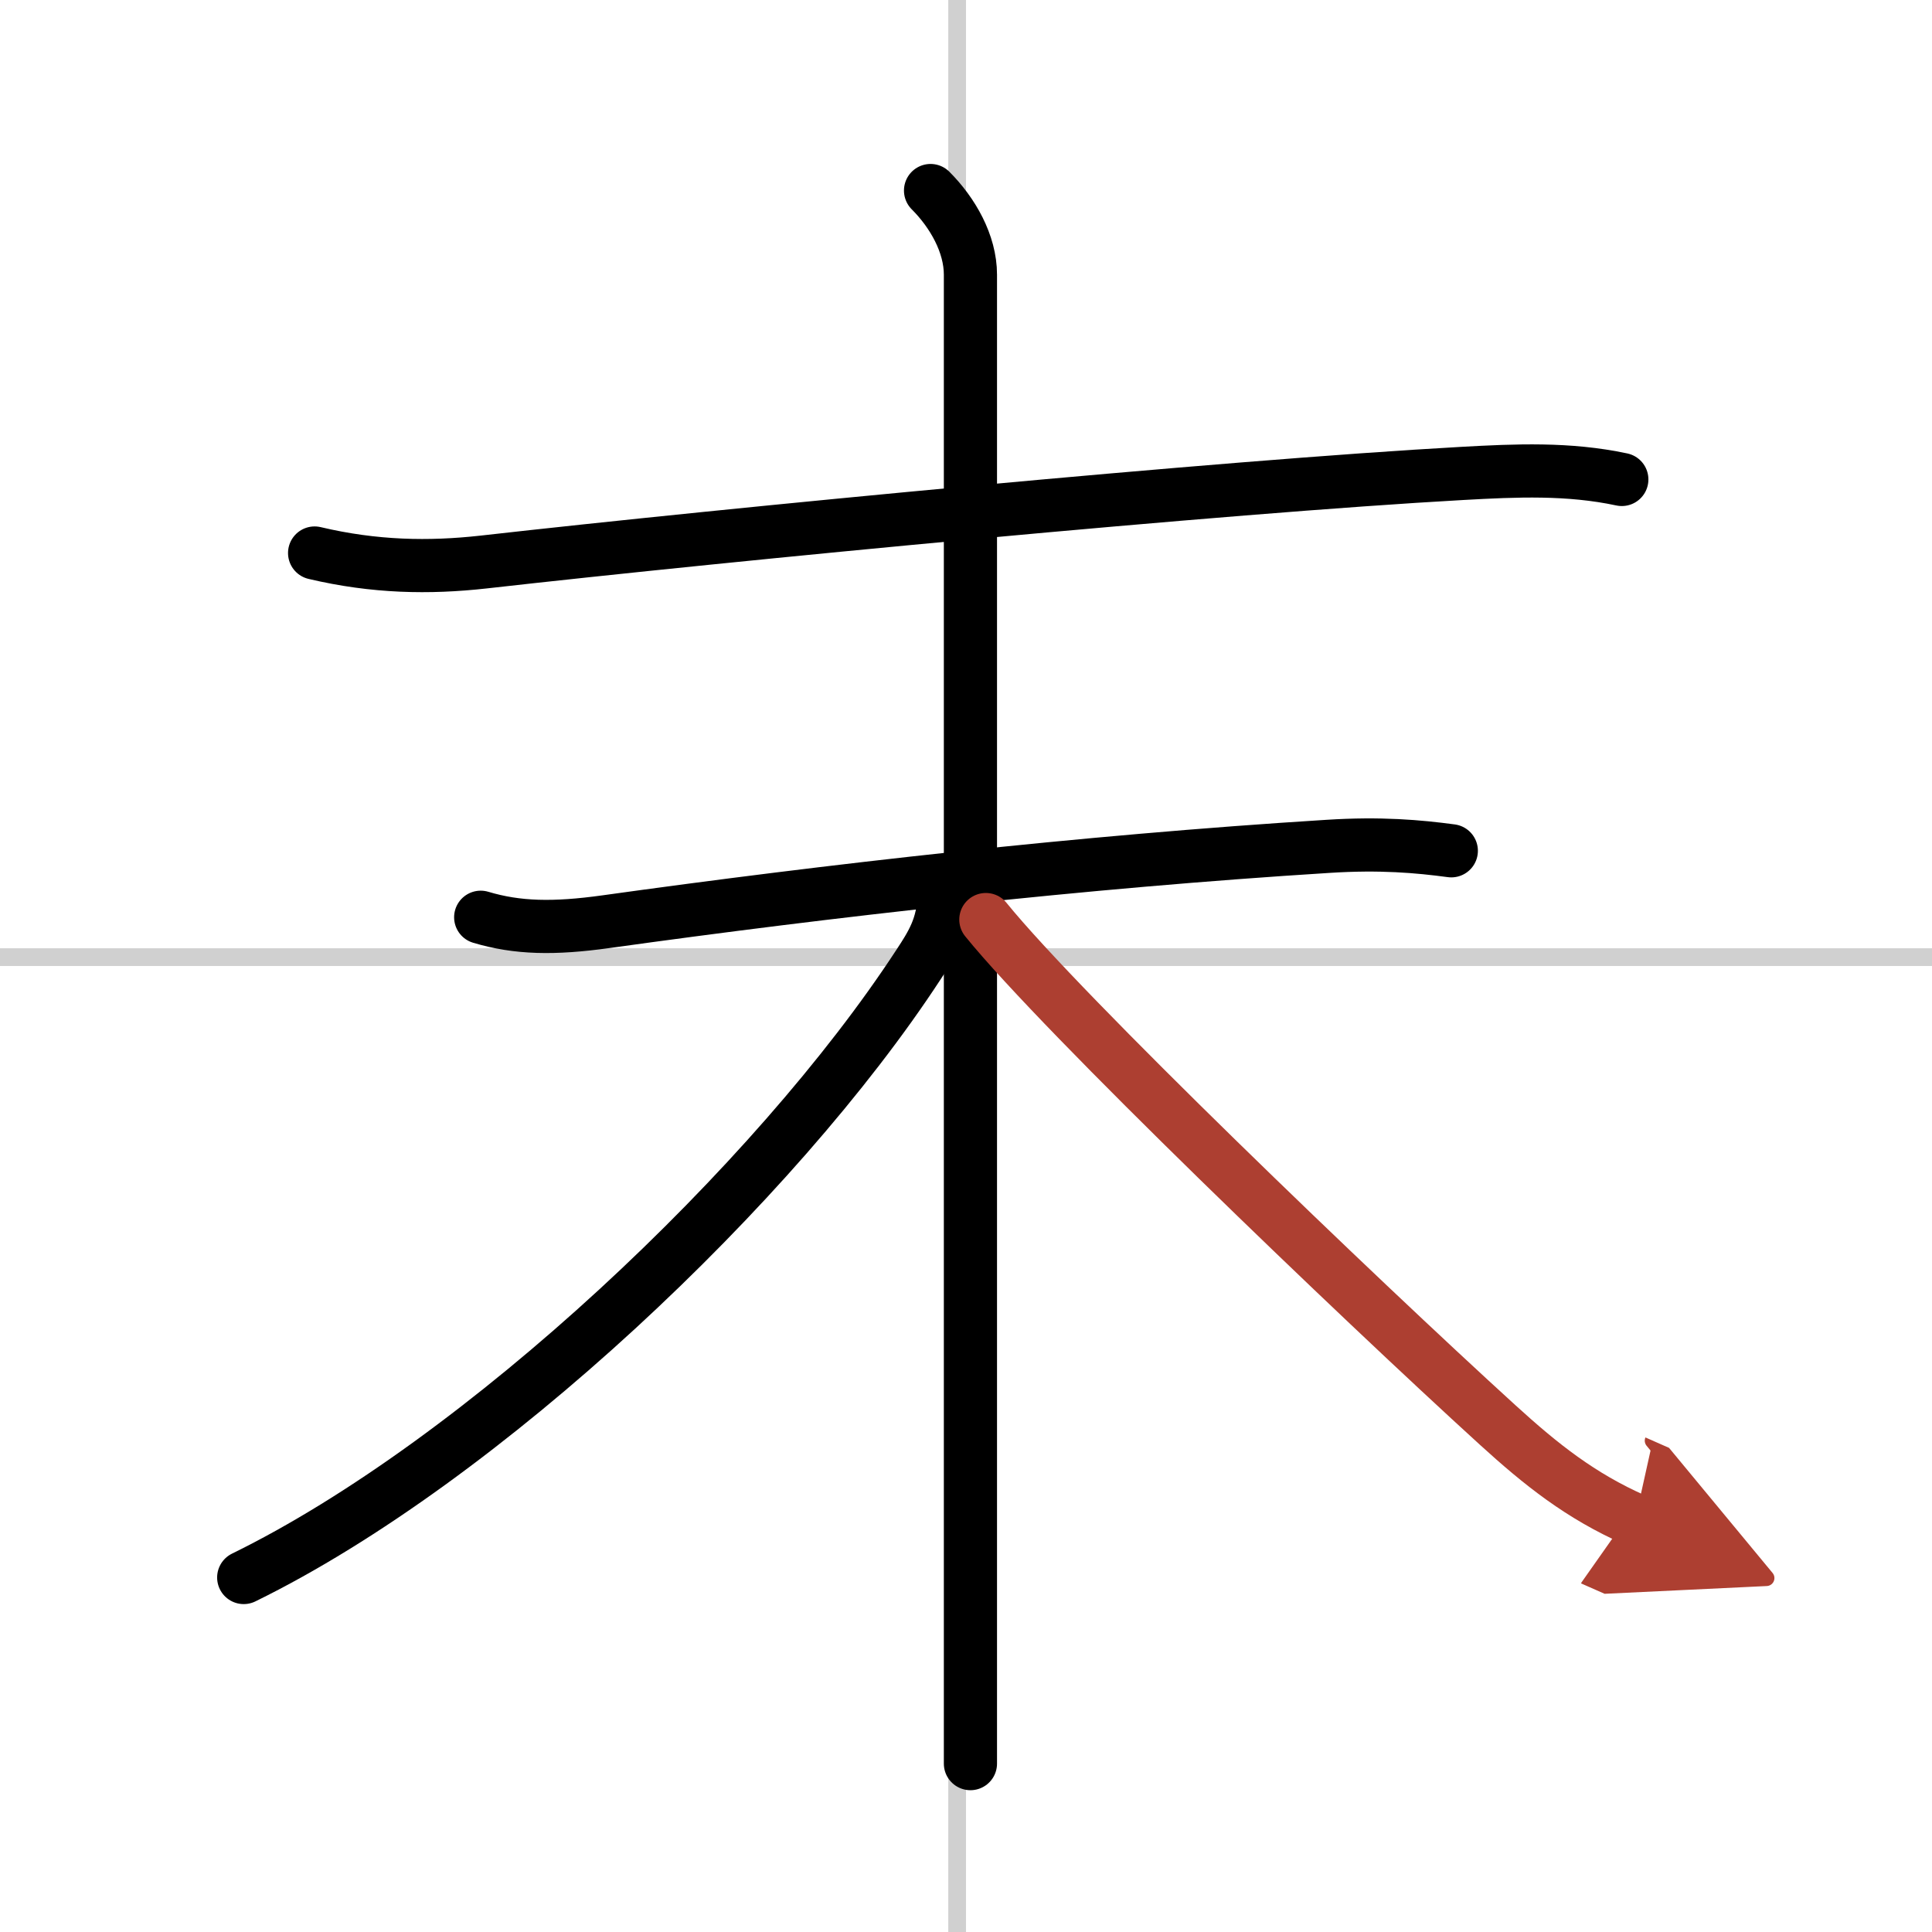 <svg width="400" height="400" viewBox="0 0 109 109" xmlns="http://www.w3.org/2000/svg"><defs><marker id="a" markerWidth="4" orient="auto" refX="1" refY="5" viewBox="0 0 10 10"><polyline points="0 0 10 5 0 10 1 5" fill="#ad3f31" stroke="#ad3f31"/></marker></defs><g fill="none" stroke="#000" stroke-linecap="round" stroke-linejoin="round" stroke-width="3"><rect width="100%" height="100%" fill="#fff" stroke="#fff"/><line x1="54" x2="54" y2="109" stroke="#d0d0d0" stroke-width="1"/><line x2="109" y1="54" y2="54" stroke="#d0d0d0" stroke-width="1"/><path d="m17.75 31.2c3.38 0.8 6.46 0.85 9.52 0.51 13.98-1.58 41.74-4.25 55.23-5 3.05-0.17 6-0.3 9 0.34"/><path d="m27.12 51.75c2.07 0.62 4.13 0.66 7.07 0.25 12.56-1.75 26.81-3.38 40.73-4.25 2.96-0.19 5.1 0 6.96 0.25"/><path d="m52.5 10.75c1.25 1.25 2.25 3 2.25 4.75v75.62 8.38"/><path d="M53.25,50.5c0,1.75-0.72,2.84-1.43,3.92C43.77,66.75,27.21,82.41,13.75,89"/><path d="m55.62 51.88c4.35 5.37 20.9 21.25 28.87 28.51 2.47 2.25 4.68 4.01 7.76 5.37" marker-end="url(#a)" stroke="#ad3f31"/></g></svg>
